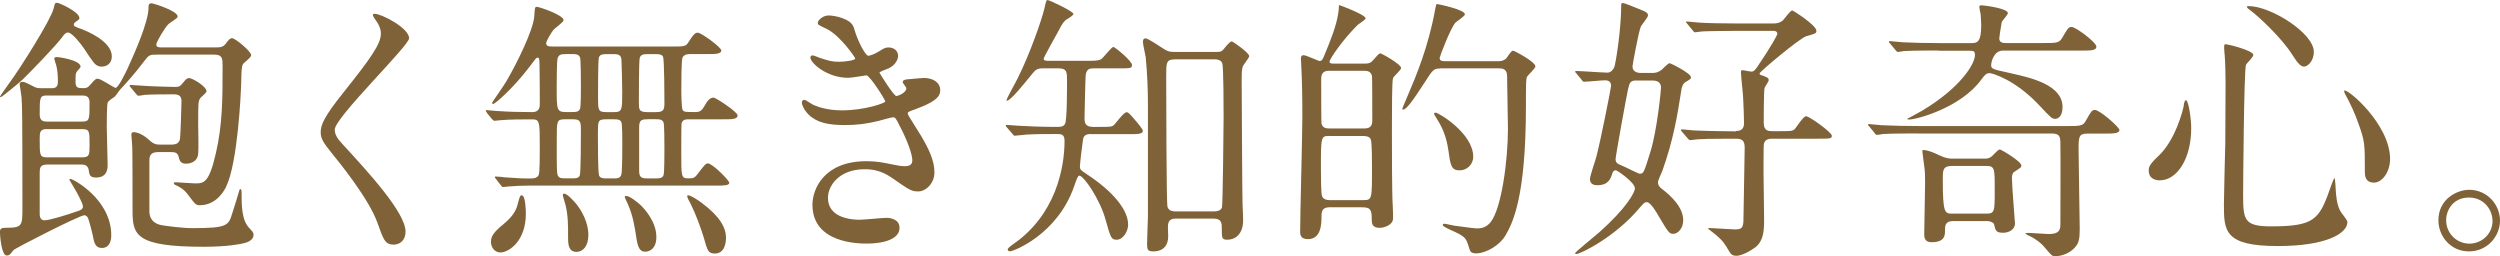 <?xml version="1.0" encoding="UTF-8"?><svg id="_レイヤー_2" xmlns="http://www.w3.org/2000/svg" viewBox="0 0 351.44 36"><defs><style>.cls-1{fill:#806239;stroke-width:0px;}</style></defs><g id="_レイヤー_2-2"><path class="cls-1" d="M11.82,6.83c-.39-.58-1.68-2.26-2.26-2.26-.27,0-.51.19-.82.66-.94,1.25-4.25,4.68-5.58,5.97-.39.39-2.93,2.46-3.04,2.46-.08,0-.12-.04-.12-.08,0-.08,1.13-1.64,1.37-1.99C2.85,9.59,7.18,2.73,7.53,1.21c.19-.74.19-.82.51-.82.23,0,3.12,1.25,3.12,2.15,0,.2-.08.23-.55.55-.12.08-.23.2-.23.35,0,.23.04.27,1.01.62.74.27,4.33,1.72,4.33,3.86,0,1.09-.82,1.44-1.37,1.44-.16,0-.31,0-.43-.04-.59-.2-.74-.43-2.11-2.5ZM22.07,7.68c-1.01,0-1.13.04-1.72.82-1.64,2.15-2.5,3.04-3.43,4.06-.16.16-.66.94-.82,1.05-.47.31-.9.62-.97.82-.12.51-.12,2.81-.12,3.47,0,.82.12,4.49.12,5.23,0,.51,0,1.83-1.64,1.83-.9,0-.94-.47-1.01-1.01-.12-.82-.74-.82-1.05-.82h-4.8c-1.01,0-1.05.51-1.05,1.17v5.81c0,.58.27.86.66.86.66,0,2.89-.66,4.8-1.33.2-.08.62-.2.62-.62s-.86-1.99-1.17-2.5c-.16-.27-.47-.82-.74-1.25,0-.08.08-.12.16-.12.35,0,5.73,2.85,5.73,7.92,0,.27,0,1.79-1.33,1.79-.94,0-1.09-.78-1.29-1.87-.12-.51-.43-1.75-.62-2.26-.08-.23-.27-.47-.55-.47-.66,0-9.75,4.64-9.98,4.92-.43.58-.55.74-.94.74-.74,0-.94-2.92-.94-3.28,0-.51.2-.62.82-.62,2.34,0,2.34-.27,2.34-2.85,0-13.92-.04-14.12-.12-15.48,0-.2-.27-1.75-.27-1.83,0-.2.12-.35.35-.35.31,0,.43.04,1.48.58.51.27.62.31,1.29.31h1.4c.51,0,.86-.16.86-.94,0-.7-.04-1.44-.2-2.15-.04-.2-.31-.94-.31-1.09,0-.08.08-.2.35-.2.35,0,3.35.43,3.35,1.37,0,.12-.47.58-.55.7-.16.27-.16.47-.16,1.4,0,.86.31.9,1.09.9.43,0,.62-.04,1.05-.55.62-.7.7-.78.98-.78.43,0,2.3,1.29,2.5,1.29.39,0,1.37-2.03,1.68-2.69.78-1.72,2.96-6.47,2.96-8.58,0-.35,0-.62.47-.62.16,0,3.63,1.05,3.63,1.87,0,.27-1.13.86-1.29,1.05-.47.43-1.72,2.5-1.72,2.89s.43.39.62.39h7.84c.43,0,.94,0,1.33-.55.31-.43.55-.74.86-.74.47,0,2.69,1.87,2.69,2.38,0,.19-.27.47-.9,1.01-.39.31-.47.39-.51,3.2-.04,1.13-.47,11-2.14,14.35-.2.39-1.29,2.54-3.67,2.54-.58,0-.66-.16-1.6-1.4-.62-.9-1.4-1.25-1.83-1.44-.19-.08-.23-.19-.23-.27,0-.12.19-.12.31-.12.16,0,2.22.16,2.65.16,1.25,0,1.99,0,2.96-4.25.94-4.06.94-7.76.94-12.25,0-1.01,0-1.6-1.17-1.6h-8.07ZM6.63,13.42c-1.05,0-1.05.27-1.05,2.69,0,.98.66.98,1.05.98h4.91c1.05,0,1.05-.27,1.05-2.69,0-.97-.66-.97-1.05-.97h-4.91ZM6.63,18.14c-1.05,0-1.05.47-1.05,1.44,0,2.26,0,2.54,1.05,2.54h4.91c1.05,0,1.05-.39,1.05-1.79,0-1.87,0-2.18-1.05-2.18h-4.91ZM24.22,20.32c.97,0,1.05-.66,1.09-.86.08-.62.2-4.8.2-5.23,0-.7-.31-.97-1.09-.97-.98,0-3.04,0-4.13.08-.12.04-.7.12-.82.12s-.23-.12-.35-.27l-.74-.9c-.12-.12-.16-.19-.16-.23,0-.08.04-.12.12-.12.19,0,2.07.12,2.5.16,1.09.04,2.81.12,3.71.12.7,0,.74-.04,1.44-.9.16-.2.39-.35.58-.35.47,0,2.46,1.17,2.46,1.87,0,.2-.74.78-.86.94-.31.43-.31.74-.31,3.74,0,.62.08,3.51,0,4.09-.12,1.33-1.44,1.4-1.68,1.4-.82,0-.94-.43-1.09-1.05-.16-.58-.7-.58-1.01-.58h-1.87c-1.21,0-1.21.74-1.21,1.25v7.06c0,.39.04,1.6,1.64,1.95.66.12,3,.43,4.37.43,4.99,0,5.11-.35,5.66-2.15.39-1.17.74-2.38.9-2.92.08-.27.12-.43.2-.43s.19.12.19.39c0,1.95,0,4.02,1.13,5.15.43.47.55.58.55.9,0,.82-1.01,1.09-1.33,1.17-.43.12-2.34.51-5.66.51-9.56,0-10.02-1.64-10.02-5.07,0-1.33,0-8.42-.04-9.01,0-.23-.12-1.44-.12-1.64,0-.27.08-.39.31-.39.12,0,.98,0,2.18,1.09.66.62,1.01.66,1.68.66h1.6Z"/><path class="cls-1" d="M52.71,1.95c.94,0,4.8,1.99,4.8,3.43,0,1.05-10.45,11.15-10.45,12.83,0,.66.31,1.25,1.17,2.14,3.47,3.78,8.78,9.52,8.78,12.21,0,1.29-.86,1.83-1.68,1.83-1.21,0-1.44-.74-2.26-3.04-1.21-3.43-5.46-8.62-6.47-9.87-1.21-1.48-1.52-2.07-1.52-2.89,0-1.05.51-2.22,3.16-5.54,3.86-4.84,5.3-6.86,5.3-8.31,0-.82-.35-1.4-.97-2.26-.12-.2-.2-.35-.12-.47.04-.08.16-.08.27-.08Z"/><path class="cls-1" d="M68.44,15.83q-.16-.2-.16-.27c0-.08.08-.08.12-.08.19,0,1.21.12,1.4.12,1.68.12,3.35.16,5.03.16.55,0,1.05-.23,1.05-1.05,0-1.52,0-4.09-.04-5.66,0-.94-.12-.94-.27-.94-.2,0-.27.12-1.05,1.17-2.38,3.16-4.95,5.34-5.19,5.34-.12,0-.16-.12-.16-.16,0-.08,1.68-2.46,1.95-2.93,1.68-2.85,3.82-7.33,3.98-9.17.08-1.25.08-1.4.35-1.4.39,0,3.78,1.17,3.78,1.87,0,.27-1.17,1.09-1.4,1.33-.27.31-1.05,1.6-1.05,1.91,0,.47.43.47,1.09.47h16.58c1.75,0,1.95,0,2.34-.62.55-.86.86-1.33,1.29-1.33.51,0,3.32,2.07,3.32,2.5,0,.51-.9.51-1.83.51h-2.5c-.31,0-.9,0-1.13.51-.16.35-.16,3.59-.16,4.29,0,.55,0,2.89.2,3.08.23.27.39.27,1.75.27.66,0,.9-.12,1.44-1.09.19-.35.58-.94,1.13-.94.35,0,3.39,2.03,3.39,2.5,0,.55-.78.55-2.11.55h-4.6c-.55,0-1.05,0-1.17.62-.04.16-.04,3.71-.04,4.21,0,3.16,0,3.47.94,3.47.7,0,.9,0,1.33-.58,1.05-1.37,1.17-1.52,1.48-1.52.62,0,3,2.38,3,2.73,0,.39-.9.39-1.72.39h-26.33c-.9,0-2.07.04-2.96.12-.12,0-.66.08-.78.08s-.19-.08-.31-.23l-.7-.9q-.16-.2-.16-.27c0-.08.08-.08.12-.08.2,0,1.13.08,1.33.12,2.11.16,2.65.16,3.39.16.55,0,.86,0,1.17-.27.23-.23.31-.27.31-4.02s0-4.02-1.09-4.02c-1.29,0-3.24,0-4.45.12-.12,0-.7.08-.82.08s-.19-.08-.35-.23l-.74-.9ZM70.35,35.49c-.86,0-1.33-.78-1.33-1.48,0-.74.27-1.29,1.79-2.53,1.25-1.05,1.72-1.83,1.95-2.73.31-1.17.35-1.29.58-1.29.55,0,.58,2.18.58,2.61,0,3.82-2.38,5.42-3.59,5.42ZM79.4,16.77c-1.13,0-1.13.27-1.13,2.61,0,.66-.04,4.6.08,5.07.12.62.58.62,1.09.62h1.05c.43,0,.82,0,1.01-.39.16-.35.16-5.62.16-6.47,0-1.21-.16-1.44-1.13-1.44h-1.13ZM79.59,7.61c-.62,0-1.05,0-1.21.62-.12.51-.12,3.43-.12,4.17,0,3,0,3.35,1.29,3.35h.86c.55,0,.94,0,1.13-.47.12-.31.12-2.46.12-3,0-.62,0-3.86-.12-4.21-.2-.47-.62-.47-1.17-.47h-.78ZM82.71,33.03c0,1.6-.78,2.38-1.68,2.38s-1.17-.7-1.17-1.83c0-2.14,0-3.2-.35-4.72-.04-.23-.39-1.25-.39-1.44,0-.08,0-.2.16-.2.47,0,1.36,1.01,1.79,1.52.66.86,1.64,2.46,1.64,4.29ZM86.23,25.08c.55,0,1.01,0,1.13-.62.12-.58.12-3.55.12-4.33,0-.58,0-2.57-.12-2.93-.16-.43-.62-.43-1.09-.43h-1.01c-1.21,0-1.21.2-1.21,1.99,0,.9,0,5.46.16,5.89.16.43.62.43,1.09.43h.94ZM86.3,15.76c1.17,0,1.17-.31,1.17-2.89,0-.55-.08-4.33-.12-4.6-.12-.66-.62-.66-1.13-.66h-.94c-.43,0-.94,0-1.09.47-.12.39-.12,4.68-.12,5.5,0,1.91,0,2.18,1.17,2.18h1.05ZM92.27,33.31c0,1.6-.9,2.07-1.56,2.07-.47,0-.97-.16-1.21-1.68-.31-2.07-.55-3.47-1.25-5.03-.04-.08-.43-.9-.43-.97s.08-.16.16-.16c.55,0,1.48.78,1.99,1.21.78.74,2.3,2.5,2.3,4.56ZM91.06,7.61c-.43,0-1.01,0-1.13.55-.12.47-.12,5.38-.12,6.2,0,1.05,0,1.4,1.21,1.4h1.17c1.13,0,1.21-.35,1.21-1.33,0-.55,0-6.08-.2-6.47-.16-.35-.7-.35-1.05-.35h-1.09ZM91.02,16.77c-.9,0-1.17.16-1.17,1.13v6.2c0,.98.58.98,1.21.98h1.13c.43,0,.94,0,1.09-.47.12-.27.12-3.08.12-3.67,0-.62,0-3.43-.12-3.71-.16-.47-.66-.47-1.09-.47h-1.17ZM102.06,33.42c0,.55-.12,2.22-1.56,2.22-.94,0-1.05-.39-1.56-2.22-.35-1.21-1.21-3.51-1.83-4.72-.2-.35-.51-.94-.51-1.13,0-.08.08-.12.12-.12.43,0,1.6.82,1.95,1.09,2.57,1.91,3.39,3.51,3.39,4.88Z"/><path class="cls-1" d="M120.01,3.82c.66,2.38,1.76,4.02,2.03,4.02.16,0,.82-.16,1.52-.62.78-.47.9-.55,1.36-.55.78,0,1.33.51,1.33,1.17,0,.62-.51,1.52-1.68,1.91-.12.04-.94.35-.94.47.27.47,2.03,3.28,2.38,3.28.16,0,1.4-.43,1.4-1.09,0-.16-.51-.7-.51-.86,0-.31.39-.35.55-.39,1.4-.12,2.18-.2,2.42-.2,1.29,0,2.3.62,2.3,1.72,0,.55-.08,1.44-3.43,2.65-1.01.35-1.13.43-1.13.59,0,.19.04.27,1.25,2.18,1.91,2.96,2.5,4.68,2.5,6.12,0,1.6-1.25,2.69-2.26,2.69s-1.25-.2-3.78-1.95c-1.52-1.05-2.85-1.17-3.78-1.17-3.51,0-5.15,2.26-5.15,4.02,0,2.89,3.43,3.08,4.45,3.08.62,0,3.24-.27,3.78-.27.47,0,1.83.16,1.83,1.4,0,2.22-4.1,2.22-4.56,2.22-1.13,0-7.68,0-7.68-5.46,0-2.26,1.68-6.12,7.57-6.12,1.44,0,2.18.16,3.74.47,1.09.23,1.44.23,1.72.23.58,0,1.01-.2,1.01-.82,0-.78-.58-2.54-1.75-4.8-.58-1.13-.62-1.25-.98-1.25-.23,0-1.72.43-2.03.51-1.64.39-2.93.58-4.68.58-2.34,0-3.94-.31-5.15-1.48-.62-.62-.94-1.37-.94-1.68,0-.27.2-.39.35-.39.19,0,1.05.62,1.25.7,1.29.58,2.73.78,4.09.78,3.08,0,6.04-1.01,6.04-1.25s-2.18-3.67-2.65-3.67c-.08,0-2.15.35-2.54.35-3.04,0-5.34-2.11-5.34-2.85,0-.12.08-.31.31-.31.16,0,.9.31,1.01.35,1.29.43,1.76.55,2.69.55s2.3-.2,2.3-.47c0-.12-2.11-3.2-3.98-4.13-1.13-.55-1.29-.58-1.29-.86,0-.39.74-1.05,1.52-1.05.86,0,3.16.47,3.51,1.64Z"/><path class="cls-1" d="M153.37,18.84c-.74,0-1.05.23-1.13.82-.08.47-.43,3.35-.43,3.74,0,.47.16.55.97,1.09,3.74,2.46,5.81,5.03,5.81,7.1,0,.9-.7,2.11-1.6,2.11-.78,0-.86-.27-1.56-2.77-.78-2.89-3.08-6.24-3.71-6.24-.2,0-.39.55-.7,1.44-2.34,6.83-8.54,9.2-9.05,9.2-.2,0-.31-.12-.31-.27q0-.2.78-.74c5.93-4.09,7.21-10.65,7.21-14.51,0-.97-.47-.97-1.17-.97-1.25,0-2.77,0-4.17.08-.23,0-1.4.16-1.64.16-.16,0-.2-.08-.35-.27l-.78-.9c-.08-.08-.16-.19-.16-.27s.08-.08.16-.08c.23,0,1.44.12,1.72.12,1.17.08,3.28.16,5.3.16.47,0,.98,0,1.17-.47.27-.51.27-4.95.27-5.97,0-1.25,0-1.79-1.21-1.79h-2.26c-.74,0-.97.23-1.4.74-1.17,1.44-3.08,3.82-3.59,3.82-.04,0-.04-.04-.04-.08,0-.27,1.33-2.57,1.56-3.08,1.75-3.47,3.43-8.38,3.74-9.75.27-1.21.31-1.25.47-1.25.27,0,3.63,1.6,3.63,1.95q0,.2-.9.74c-.43.23-.74.74-1.13,1.52-.35.62-2.15,3.86-2.15,4.02,0,.31.27.31.94.31h5.07c1.17,0,1.64,0,2.07-.23.31-.2,1.44-1.72,1.72-1.72.2,0,2.61,1.95,2.61,2.54,0,.47-.19.47-1.99.47h-3.39c-.43,0-1.05,0-1.13,1.01-.04.35-.16,5.54-.16,5.97,0,.66.08,1.25,1.21,1.25h.82c1.64,0,1.83,0,2.15-.31.23-.23,1.33-1.75,1.72-1.75.2,0,.31,0,1.6,1.56.19.23.7.86.7,1.05,0,.47-.74.47-2.03.47h-5.27ZM165.27,30.73c-.74,0-1.09.31-1.09,1.17,0,.2.04,1.13.04,1.33,0,1.13-.55,2.11-2.11,2.11-.78,0-.86-.27-.86-1.09,0-.58.12-3.55.12-3.74v-15.83c0-1.95-.08-4.25-.31-6.63-.04-.31-.39-1.79-.39-2.11,0-.2,0-.55.39-.55.27,0,1.95,1.09,2.3,1.33.59.39.9.58,1.64.58h5.93c.55,0,.78,0,1.09-.39.43-.55.9-1.09,1.13-1.09.16,0,2.46,1.6,2.46,2.07,0,.23-.82,1.21-.9,1.44-.16.51-.16.97-.16,2.22,0,.35.08,16.62.12,17.08.08,1.87.08,2.07.08,2.38,0,1.95-1.17,2.69-2.18,2.69-.82,0-.82-.2-.82-1.72,0-.51,0-1.25-1.13-1.25h-5.34ZM165.15,8.35c-1.21,0-1.21.47-1.21,2.34,0,2.73.04,17.43.16,18.25.08.7.78.78,1.13.78h5.46c.43,0,.94-.12,1.09-.55.12-.43.23-11.97.23-12.67,0-1.05,0-7.1-.19-7.61-.16-.43-.62-.55-1.09-.55h-5.58Z"/><path class="cls-1" d="M186.98,29.13c-1.09,0-1.21.55-1.21,1.29,0,.94,0,3.2-1.91,3.2-1.09,0-1.09-.7-1.09-1.09,0-2.3.31-13.61.31-16.19,0-2.73-.04-4.91-.16-7.29,0-.12-.04-.7-.04-.86,0-.12,0-.43.39-.43.35,0,2.07.82,2.26.82.31,0,.43-.35.55-.58,1.13-2.69,1.75-4.37,2.03-6.04.04-.16.12-.9.12-1.25.23.04,3.74,1.37,3.74,1.87,0,.2-.9.74-1.09.9-2.18,2.15-3.98,4.84-3.98,5.19,0,.27.35.27.58.27h4.45c.58,0,.82-.16,1.05-.43.51-.58.86-1.01,1.05-1.01s2.93,1.52,2.93,2.07c0,.27-1.01,1.13-1.13,1.4-.16.31-.16,4.64-.16,7.41s0,8.85.12,10.61c.04.47.04,1.64.04,1.64.04,1.05-1.36,1.4-1.87,1.4-1.13,0-1.13-.66-1.13-1.37,0-1.33-.31-1.52-1.44-1.52h-4.41ZM186.9,19.11c-1.21,0-1.21.08-1.21,4.49,0,.66,0,3.63.16,3.98.19.47.7.55,1.05.55h4.76c1.21,0,1.21-.12,1.21-4.52,0-.62,0-3.59-.16-3.98-.16-.47-.7-.51-1.05-.51h-4.76ZM191.66,18.06c.47,0,1.25,0,1.25-1.05,0-.78,0-6.16-.04-6.32-.16-.74-.78-.74-1.21-.74h-4.68c-.47,0-1.25,0-1.25,1.09,0,.78,0,6.16.04,6.32.16.7.78.7,1.21.7h4.68ZM202.46,9.63c-.94,0-1.05.19-2.18,1.95-1.72,2.65-2.57,3.82-3.04,3.82-.08,0-.12-.04-.12-.08,0-.12.7-1.68.82-1.99,1.13-2.65,2.85-6.75,3.78-11.86.16-.82.16-.9.31-.9.12,0,3.9.78,3.9,1.44,0,.27-1.13.97-1.33,1.17-.7.78-2.22,4.8-2.22,4.95,0,.47.39.47.86.47h7.53c.43,0,.78-.23.94-.35.16-.16.7-1.13.97-1.13.2,0,3.16,1.56,3.16,2.22,0,.27-1.01,1.17-1.17,1.44-.16.39-.16.78-.16,4.13,0,12.95-1.91,16.5-2.85,18.14-.74,1.33-2.65,2.57-4.21,2.57-.39,0-.74-.12-.86-.55-.43-1.4-.47-1.6-1.48-2.18-.35-.23-2.3-.97-2.3-1.25,0-.08.08-.19.2-.19.19,0,1.17.23,1.4.27.47.04,2.69.39,3.2.39.58,0,1.29-.08,1.95-.9,1.52-1.95,2.42-8.62,2.42-13.14,0-1.05-.12-6.24-.12-7.41,0-1.05-.78-1.05-1.21-1.05h-8.19ZM207.1,22.04c0,1.09-.9,1.91-1.91,1.91-1.17,0-1.29-.7-1.56-2.69-.16-.98-.39-2.61-1.6-4.49-.35-.58-.43-.66-.43-.78s.12-.16.2-.16c.43,0,5.3,2.92,5.3,6.2Z"/><path class="cls-1" d="M221.62,10.33q-.2-.19-.2-.23c0-.08.08-.12.16-.12.62,0,3.71.23,4.41.23.47,0,.9-.51,1.01-1.01.47-2.22.9-6.08.9-8.35,0-.27,0-.43.23-.43.27,0,2.65,1.01,2.96,1.13.31.16.58.27.58.62,0,.27-.9,1.33-1.01,1.56-.31.74-1.17,5.38-1.17,5.62,0,.62.51.9,1.13.9h1.75c.35,0,.74-.08,1.21-.43.16-.12.9-.94,1.13-.94.12,0,3,1.4,3,1.99,0,.19-.08.27-.82.7-.16.12-.43.31-.55,1.21-.55,3.51-1.09,6.83-2.65,11.23-.08.23-.62,1.33-.62,1.6,0,.51.35.78.55.94,1.33,1.01,3,2.61,3,4.41,0,1.09-.7,1.91-1.4,1.91-.58,0-.7-.23-1.99-2.38-.39-.7-1.21-2.07-1.72-2.07-.31,0-.39.08-.97.74-3.39,4.1-8.35,6.55-8.97,6.55-.04,0-.16-.04-.16-.12,0-.12,2.85-2.46,3.39-2.92,3.82-3.39,5.03-5.62,5.03-6.2,0-.82-2.5-2.54-2.69-2.54-.16,0-.39.12-.47.39-.23.74-.51,1.72-2.15,1.72-.43,0-1.01-.16-1.01-.86,0-.47.78-2.65.9-3.16.55-2.03,2.07-9.67,2.07-9.95,0-.78-.62-.78-.9-.78-.43,0-2.42.2-2.89.2-.16,0-.23-.08-.35-.27l-.74-.9ZM230.04,11.31c-.9,0-.98.39-1.17,1.21-.19.78-1.76,9.44-1.76,9.87,0,.55.43.7.82.86.43.16,2.38,1.17,2.57,1.17.55,0,.58-.08,1.52-3.12.94-3.04,1.48-8.66,1.48-9.01,0-.12,0-.97-1.13-.97h-2.34ZM244.04,18.41c.31,0,1.13,0,1.13-1.09,0-.82-.08-2.61-.12-3.43,0-.55-.31-3.12-.31-3.71,0-.23,0-.31.23-.31.19,0,1.05.2,1.25.2.31,0,.47-.2.78-.62,2.15-3.16,2.85-4.56,2.85-4.68,0-.39-.35-.43-.58-.43h-5.23c-1.6,0-4.33.04-4.76.08-.12,0-.86.12-.98.12-.16,0-.23-.12-.35-.27l-.74-.9q-.2-.2-.2-.23c0-.12.08-.12.16-.12.23,0,1.44.16,1.72.16,1.13.08,3.59.12,5.34.12h5.07c.9,0,1.29-.39,1.36-.47.2-.19,1.01-1.36,1.29-1.36.12,0,3.39,2.07,3.39,2.85,0,.35-.04.39-1.44.78-.9.27-6.55,4.99-6.55,5.23,0,.08.04.16.16.2.86.31,1.13.39,1.13.74,0,.2-.55.94-.58,1.09-.12.39-.12,4.37-.12,4.91,0,1.17.7,1.17,1.29,1.17h.9c1.64,0,1.79,0,2.15-.27.23-.23,1.21-1.83,1.6-1.83.47,0,3.63,2.26,3.63,2.73,0,.43-.2.43-2.11.43h-6.2c-.43,0-1.09,0-1.25.78-.04.19-.04,3.43-.04,3.9,0,.98.08,5.58.08,6.63,0,1.56-.04,3-1.21,3.94-.82.62-1.99,1.21-2.69,1.21-.47,0-.74-.16-.98-.58-.62-1.05-.82-1.44-1.87-2.34-.16-.16-1.13-.86-1.13-.9,0-.08.19-.08.31-.08.35,0,3,.19,3.55.19,1.13,0,1.13-.47,1.13-2.14,0-1.33.16-7.8.16-9.28,0-.78-.12-1.33-1.17-1.33h-.9c-2.96,0-3.86.04-4.48.08-.12,0-.98.12-1.09.12-.16,0-.27-.12-.39-.27l-.74-.86c-.12-.12-.19-.23-.19-.27,0-.08.12-.12.16-.12.23,0,1.44.16,1.72.16.55.04,3.78.12,5.23.12h.66Z"/><path class="cls-1" d="M269.6,18.76c-.86,0-3.55,0-4.91.08-.12.04-.7.12-.82.12-.16,0-.23-.08-.35-.27l-.74-.9c-.16-.16-.19-.19-.19-.23,0-.08.08-.12.16-.12.27,0,1.48.16,1.72.16,1.79.08,3.55.12,5.34.12h20.83c1.56,0,2.15,0,2.5-.62.86-1.48.9-1.64,1.37-1.64.66,0,3.43,2.42,3.43,2.81,0,.51-.9.51-2.07.51h-2.42c-1.25,0-1.25.47-1.25,2.34,0,1.75.16,9.48.16,11.04,0,1.44-.12,2.03-.7,2.65-.94,1.05-2.3,1.21-2.73,1.21-.47,0-.55-.12-1.44-1.17-.66-.82-1.36-1.21-1.79-1.48-.16-.08-.98-.43-.98-.55,0-.04.31-.08.47-.08.47,0,2.42.16,2.81.16,1.4,0,1.64-.51,1.64-1.33,0-1.83.04-9.83,0-11.47,0-.98-.19-1.33-1.25-1.33h-18.76ZM272.53,7.1c-.86,0-3.55,0-4.91.08-.12.04-.7.12-.82.12-.16,0-.2-.12-.35-.27l-.74-.9c-.08-.08-.19-.19-.19-.23,0-.08.08-.12.16-.12.27,0,1.48.16,1.72.16,1.79.08,3.08.12,5.34.12h4.25c.9,0,1.52,0,1.52-2.5,0-.39-.04-.86-.08-1.56-.04-.16-.19-.9-.19-1.05,0-.2.19-.2.35-.2.35,0,3.67.43,3.67,1.09,0,.23-.78,1.05-.86,1.25-.16.86-.35,2.15-.35,2.3,0,.66.58.66,1.01.66h5.27c1.6,0,2.11,0,2.5-.62.86-1.48.94-1.64,1.4-1.64.55,0,3.47,2.15,3.47,2.77,0,.55-.78.55-2.11.55h-11c-1.36,0-1.68,1.68-1.68,2.03,0,.55.12.58,2.81,1.17,2.81.62,7.22,1.64,7.22,4.72,0,1.6-.86,1.68-1.05,1.68-.43,0-.62-.19-2.26-1.95-3.39-3.59-6.59-4.48-6.94-4.48-.51,0-.74.35-1.13.86-2.89,4.02-9.17,5.66-10.14,5.66-.12,0-.23,0-.35-.08.51-.27,1.56-.82,2.15-1.17,5.42-3.24,7.41-6.59,7.41-7.8,0-.62-.19-.62-1.09-.62h-3.98ZM274.55,31.08c-1.13,0-1.13.7-1.13,1.33,0,.66,0,1.64-1.91,1.64-1.01,0-1.01-.78-1.01-1.17,0-1.01.12-5.93.12-7.06,0-.78,0-1.6-.08-2.15-.04-.39-.31-2.26-.31-2.46,0-.08.04-.12.12-.12.7,0,1.64.43,2.26.74,1.01.47,1.44.47,2.03.47h4.25c.39,0,.74,0,1.13-.35.16-.12.86-.94,1.09-.94s3.04,1.68,3.04,2.26c0,.27-.12.31-1.01.9-.31.23-.31.66-.31.9,0,1.01.43,6.2.43,6.36,0,.82-.86,1.29-1.64,1.29-1.01,0-1.09-.27-1.29-1.13,0-.19-.39-.51-1.01-.51h-4.76ZM279.16,30.03c1.25,0,1.25-.2,1.25-3.35s0-3.35-1.29-3.35h-4.76c-1.25,0-1.25.66-1.25,1.79,0,4.91.27,4.91,1.37,4.91h4.68Z"/><path class="cls-1" d="M308.03,18.02c0,4.37-2.03,7.33-4.41,7.33-.58,0-1.56-.19-1.56-1.4,0-.43.08-.82,1.33-1.99,2.42-2.22,3.51-6.55,3.59-7.1.04-.51.19-.78.31-.78.35,0,.74,2.5.74,3.94ZM316.77,7.72c0,.31-1.01,1.21-1.05,1.44-.27.98-.39,16.65-.39,18.21,0,3.51.12,4.45,3.9,4.45,6.01,0,6.79-.9,8.31-5.27.04-.16.55-1.52.62-1.52.12,0,.19,1.64.19,1.68.04.62.12,2.18.74,3.12.16.23.9,1.13.9,1.37,0,1.68-3.12,3.39-9.79,3.39-7.57,0-7.57-2.18-7.57-5.89,0-1.33.16-7.25.19-8.46,0-1.05.04-5.66.04-8.5,0-.97-.04-3.04-.12-3.98,0-.16-.08-.58-.08-.98,0-.12,0-.47.08-.55.16-.12,4.02.86,4.02,1.48ZM316.14.86c3.04,0,9.13,3.78,9.13,6.43,0,1.33-.9,2.07-1.36,2.07-.43,0-.82-.31-1.68-1.68-1.44-2.3-4.72-5.38-6.05-6.36-.27-.16-.35-.35-.31-.39.04-.08.23-.08.27-.08ZM335.99,22.35c0,1.79-1.09,3.32-2.26,3.32-1.29,0-1.29-1.05-1.29-1.6,0-3.78,0-4.21-.86-6.59-.51-1.48-1.21-3-1.87-4.17-.19-.31-.19-.55-.16-.58.39-.35,6.44,4.72,6.44,9.63Z"/><path class="cls-1" d="M351.44,31.01c0,2.18-1.75,4.33-4.37,4.33s-4.29-2.18-4.29-4.37c0-2.96,2.57-4.29,4.33-4.29,2.54,0,4.33,2.11,4.33,4.33ZM343.87,30.97c0,1.79,1.44,3.28,3.28,3.28,1.68,0,3.24-1.33,3.24-3.2,0-1.52-1.17-3.28-3.32-3.28s-3.2,1.68-3.2,3.2Z"/></g></svg>